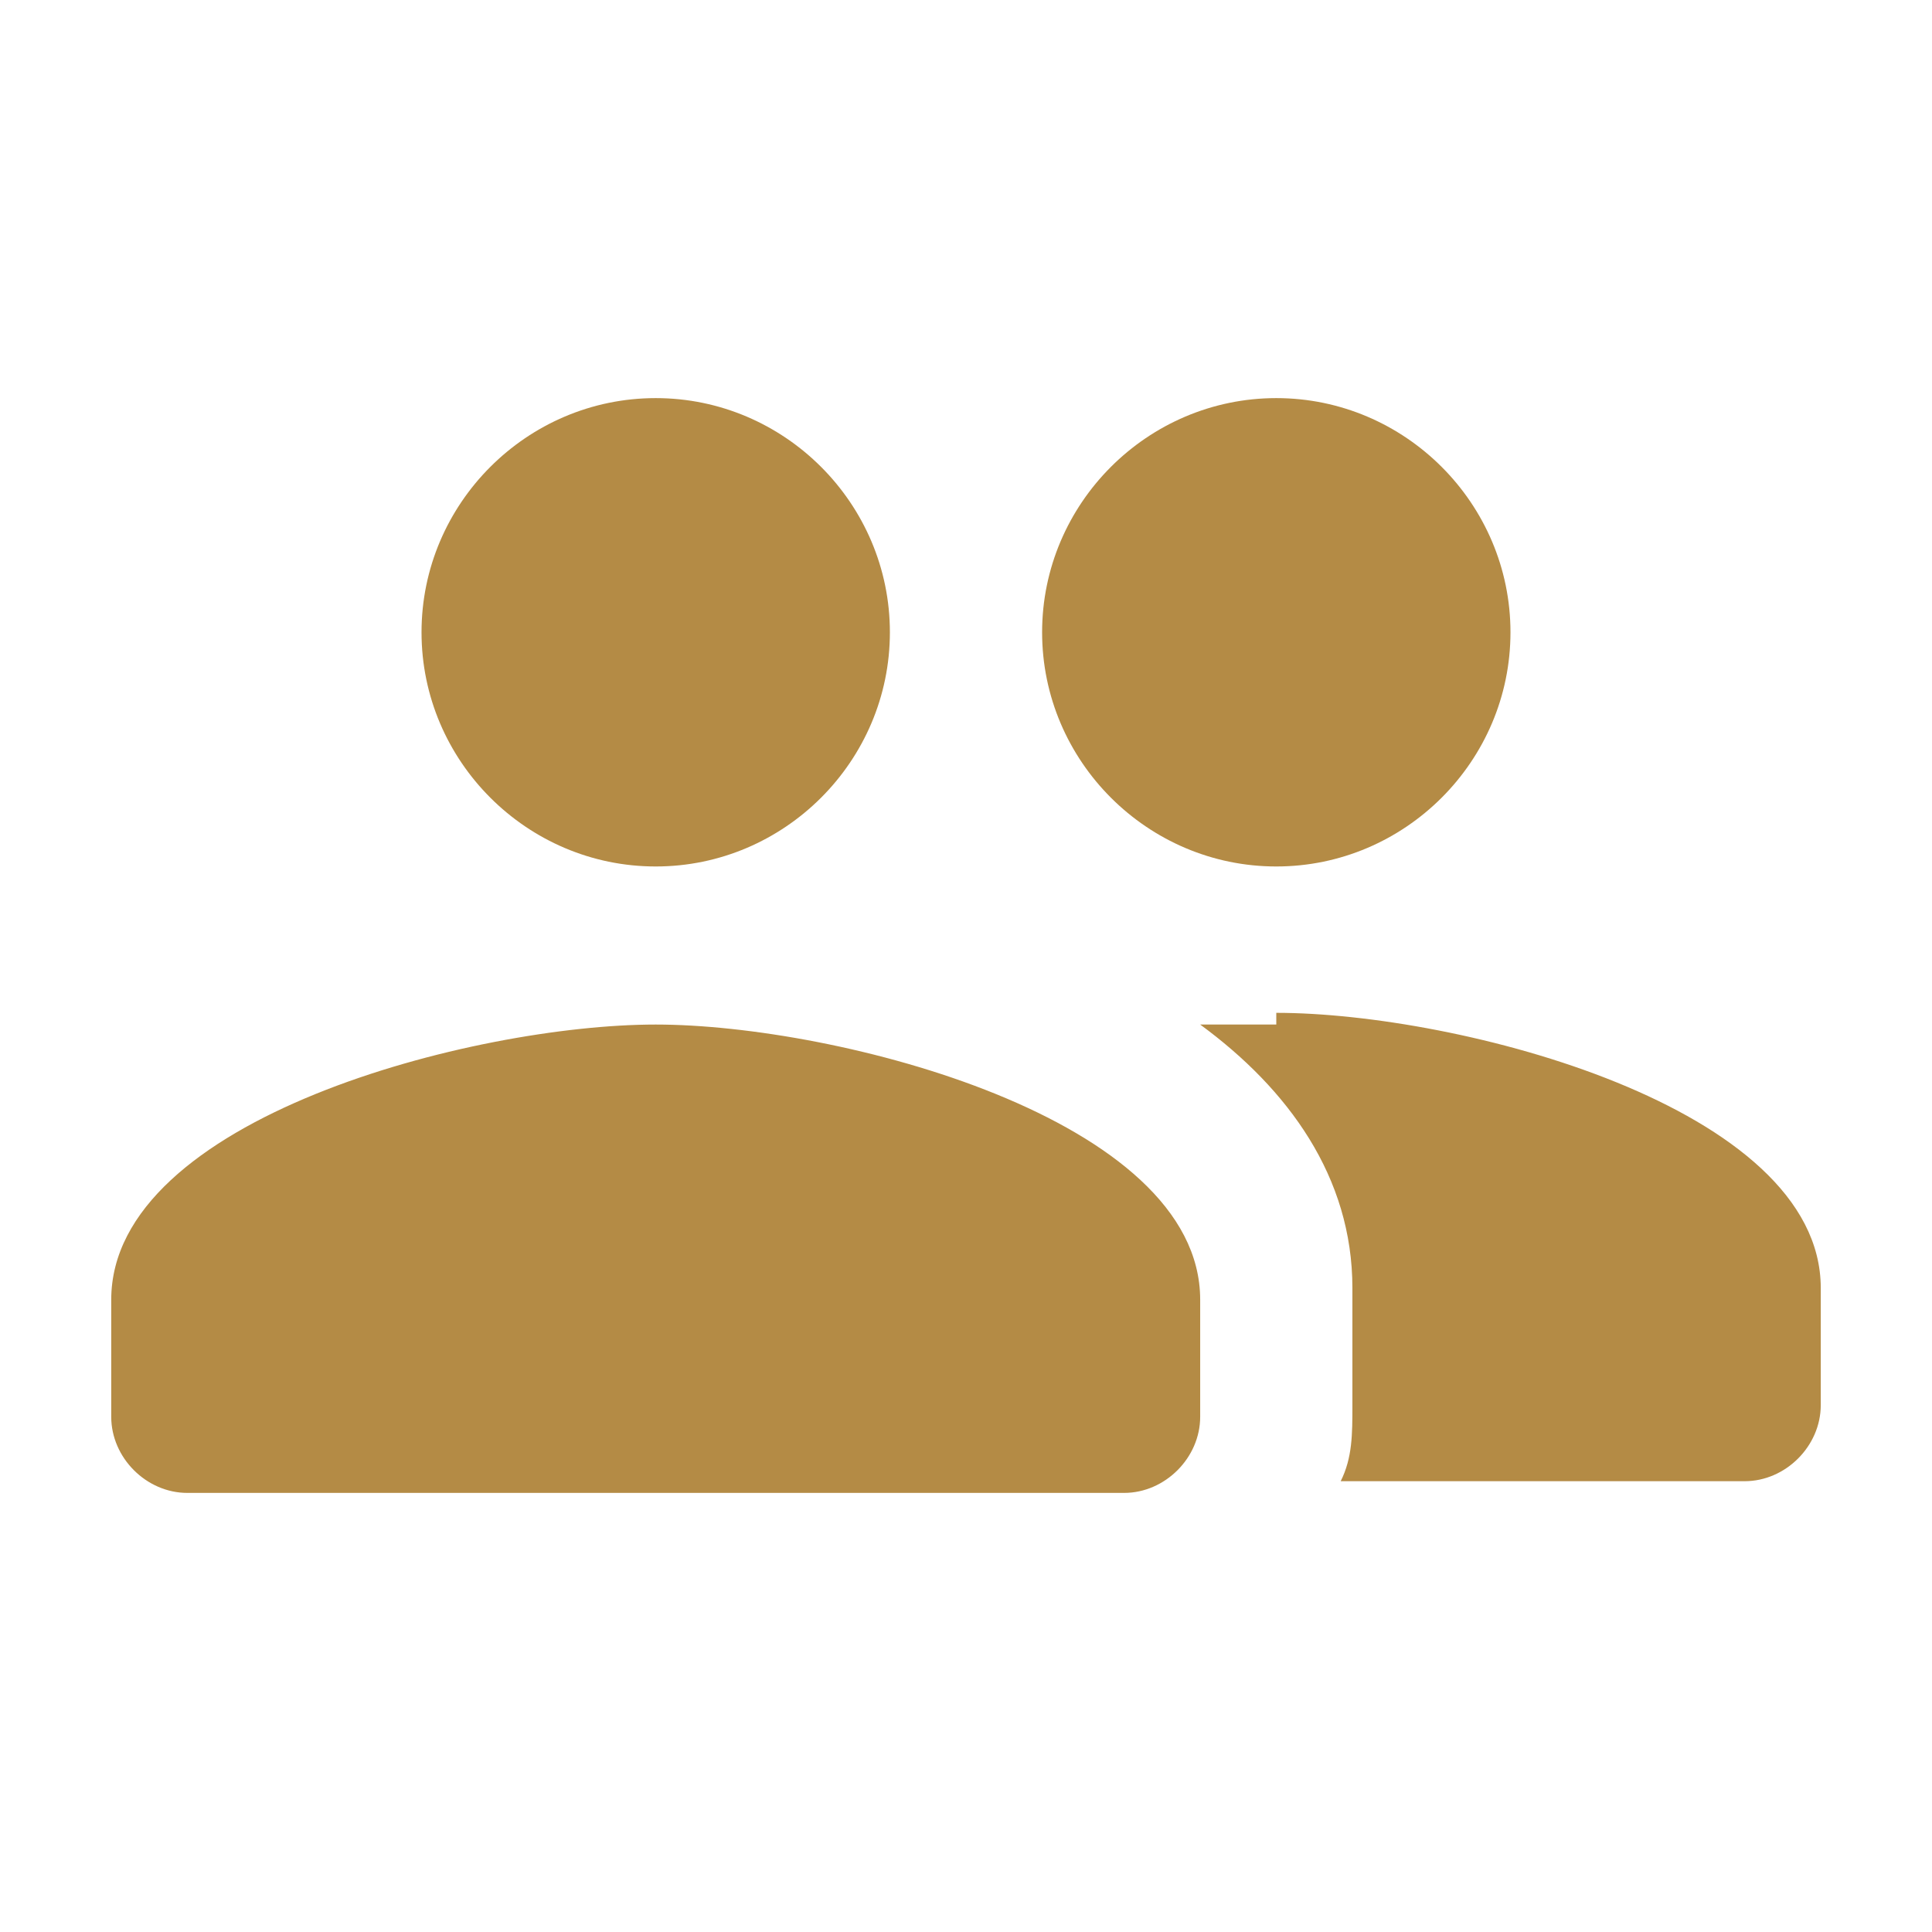<?xml version="1.0" encoding="UTF-8"?>
<svg id="_レイヤー_1" data-name="レイヤー_1" xmlns="http://www.w3.org/2000/svg" version="1.1" viewBox="0 0 33 33">
  <!-- Generator: Adobe Illustrator 29.8.2, SVG Export Plug-In . SVG Version: 2.1.1 Build 3)  -->
  <defs>
    <style>
      .st0 {
        fill: #b48b45;
      }
    </style>
  </defs>
  <path class="st0" d="M21.8,14.8c2.2,0,4-1.8,4-4s-1.8-4-4-4-4,1.8-4,4,1.8,4,4,4ZM11.2,14.8c2.2,0,4-1.8,4-4s-1.8-4-4-4-4,1.8-4,4,1.8,4,4,4ZM11.2,17.5c-3.1,0-9.3,1.6-9.3,4.7v2c0,.7.6,1.3,1.3,1.3h16c.7,0,1.3-.6,1.3-1.3v-2c0-3.1-6.2-4.7-9.3-4.7ZM21.8,17.5c-.4,0-.8,0-1.3,0,0,0,0,0,0,0,1.5,1.1,2.6,2.6,2.6,4.5v2c0,.5,0,.9-.2,1.3h6.9c.7,0,1.3-.6,1.3-1.3v-2c0-3.1-6.2-4.7-9.3-4.7Z"/>
</svg>